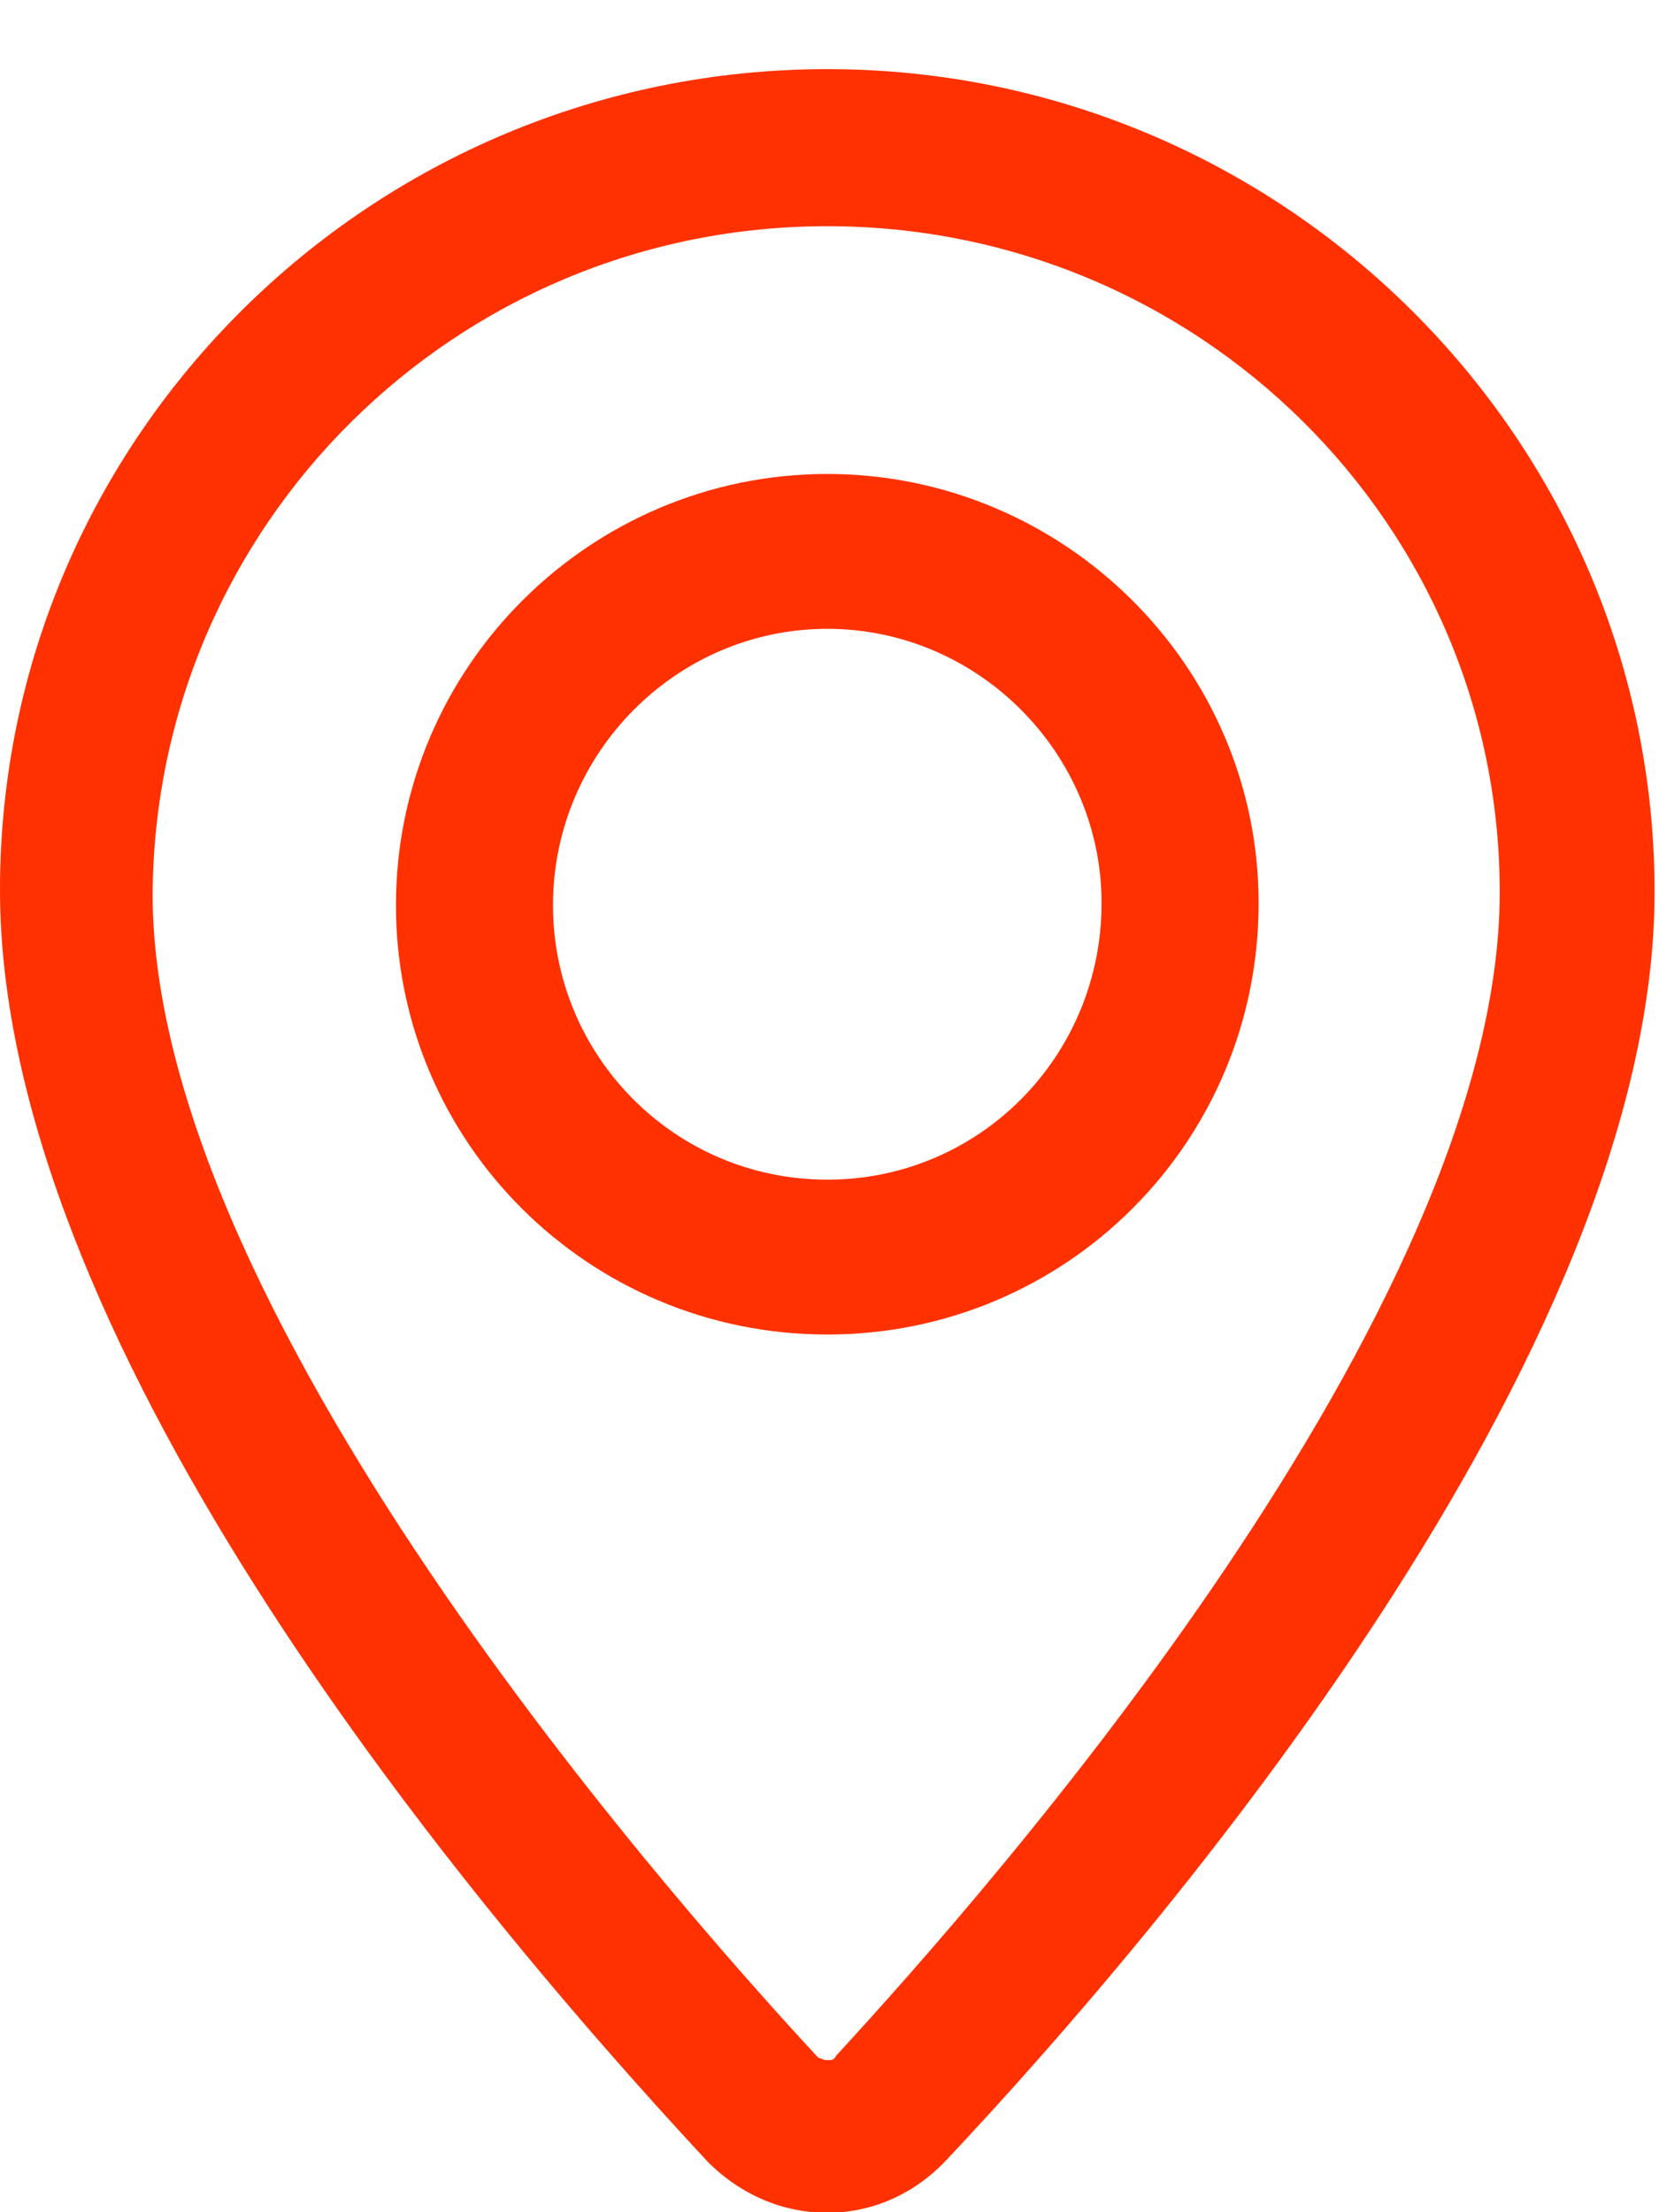 <svg width="18" height="24" viewBox="0 0 18 24" fill="none" xmlns="http://www.w3.org/2000/svg">
<path d="M8.976 0.75C4.032 0.75 0 4.734 0 9.654C0 14.454 4.8 20.358 7.68 23.454C8.04 23.814 8.496 24.006 8.976 24.006C9.48 24.006 9.936 23.79 10.272 23.43C12.576 20.982 17.952 14.694 17.952 9.678C17.952 4.758 13.92 0.75 8.976 0.75ZM8.976 22.35C8.928 22.35 8.904 22.326 8.88 22.326C7.68 21.03 1.656 14.382 1.656 9.702C1.68 5.694 4.944 2.454 8.976 2.454C13.008 2.454 16.272 5.694 16.272 9.678C16.272 14.214 10.752 20.478 9.072 22.302C9.048 22.35 9.024 22.35 8.976 22.35Z" fill="#FF3100"/>
<path d="M8.976 5.142C6.408 5.142 4.296 7.23 4.296 9.822C4.296 12.39 6.384 14.478 8.976 14.478C11.568 14.478 13.656 12.39 13.656 9.798C13.656 7.23 11.544 5.142 8.976 5.142ZM8.976 12.798C7.32 12.798 6 11.454 6 9.822C6 8.166 7.344 6.822 8.976 6.822C10.608 6.822 11.952 8.166 11.952 9.798C11.952 11.454 10.632 12.798 8.976 12.798Z" fill="#FF3100"/>
</svg>
